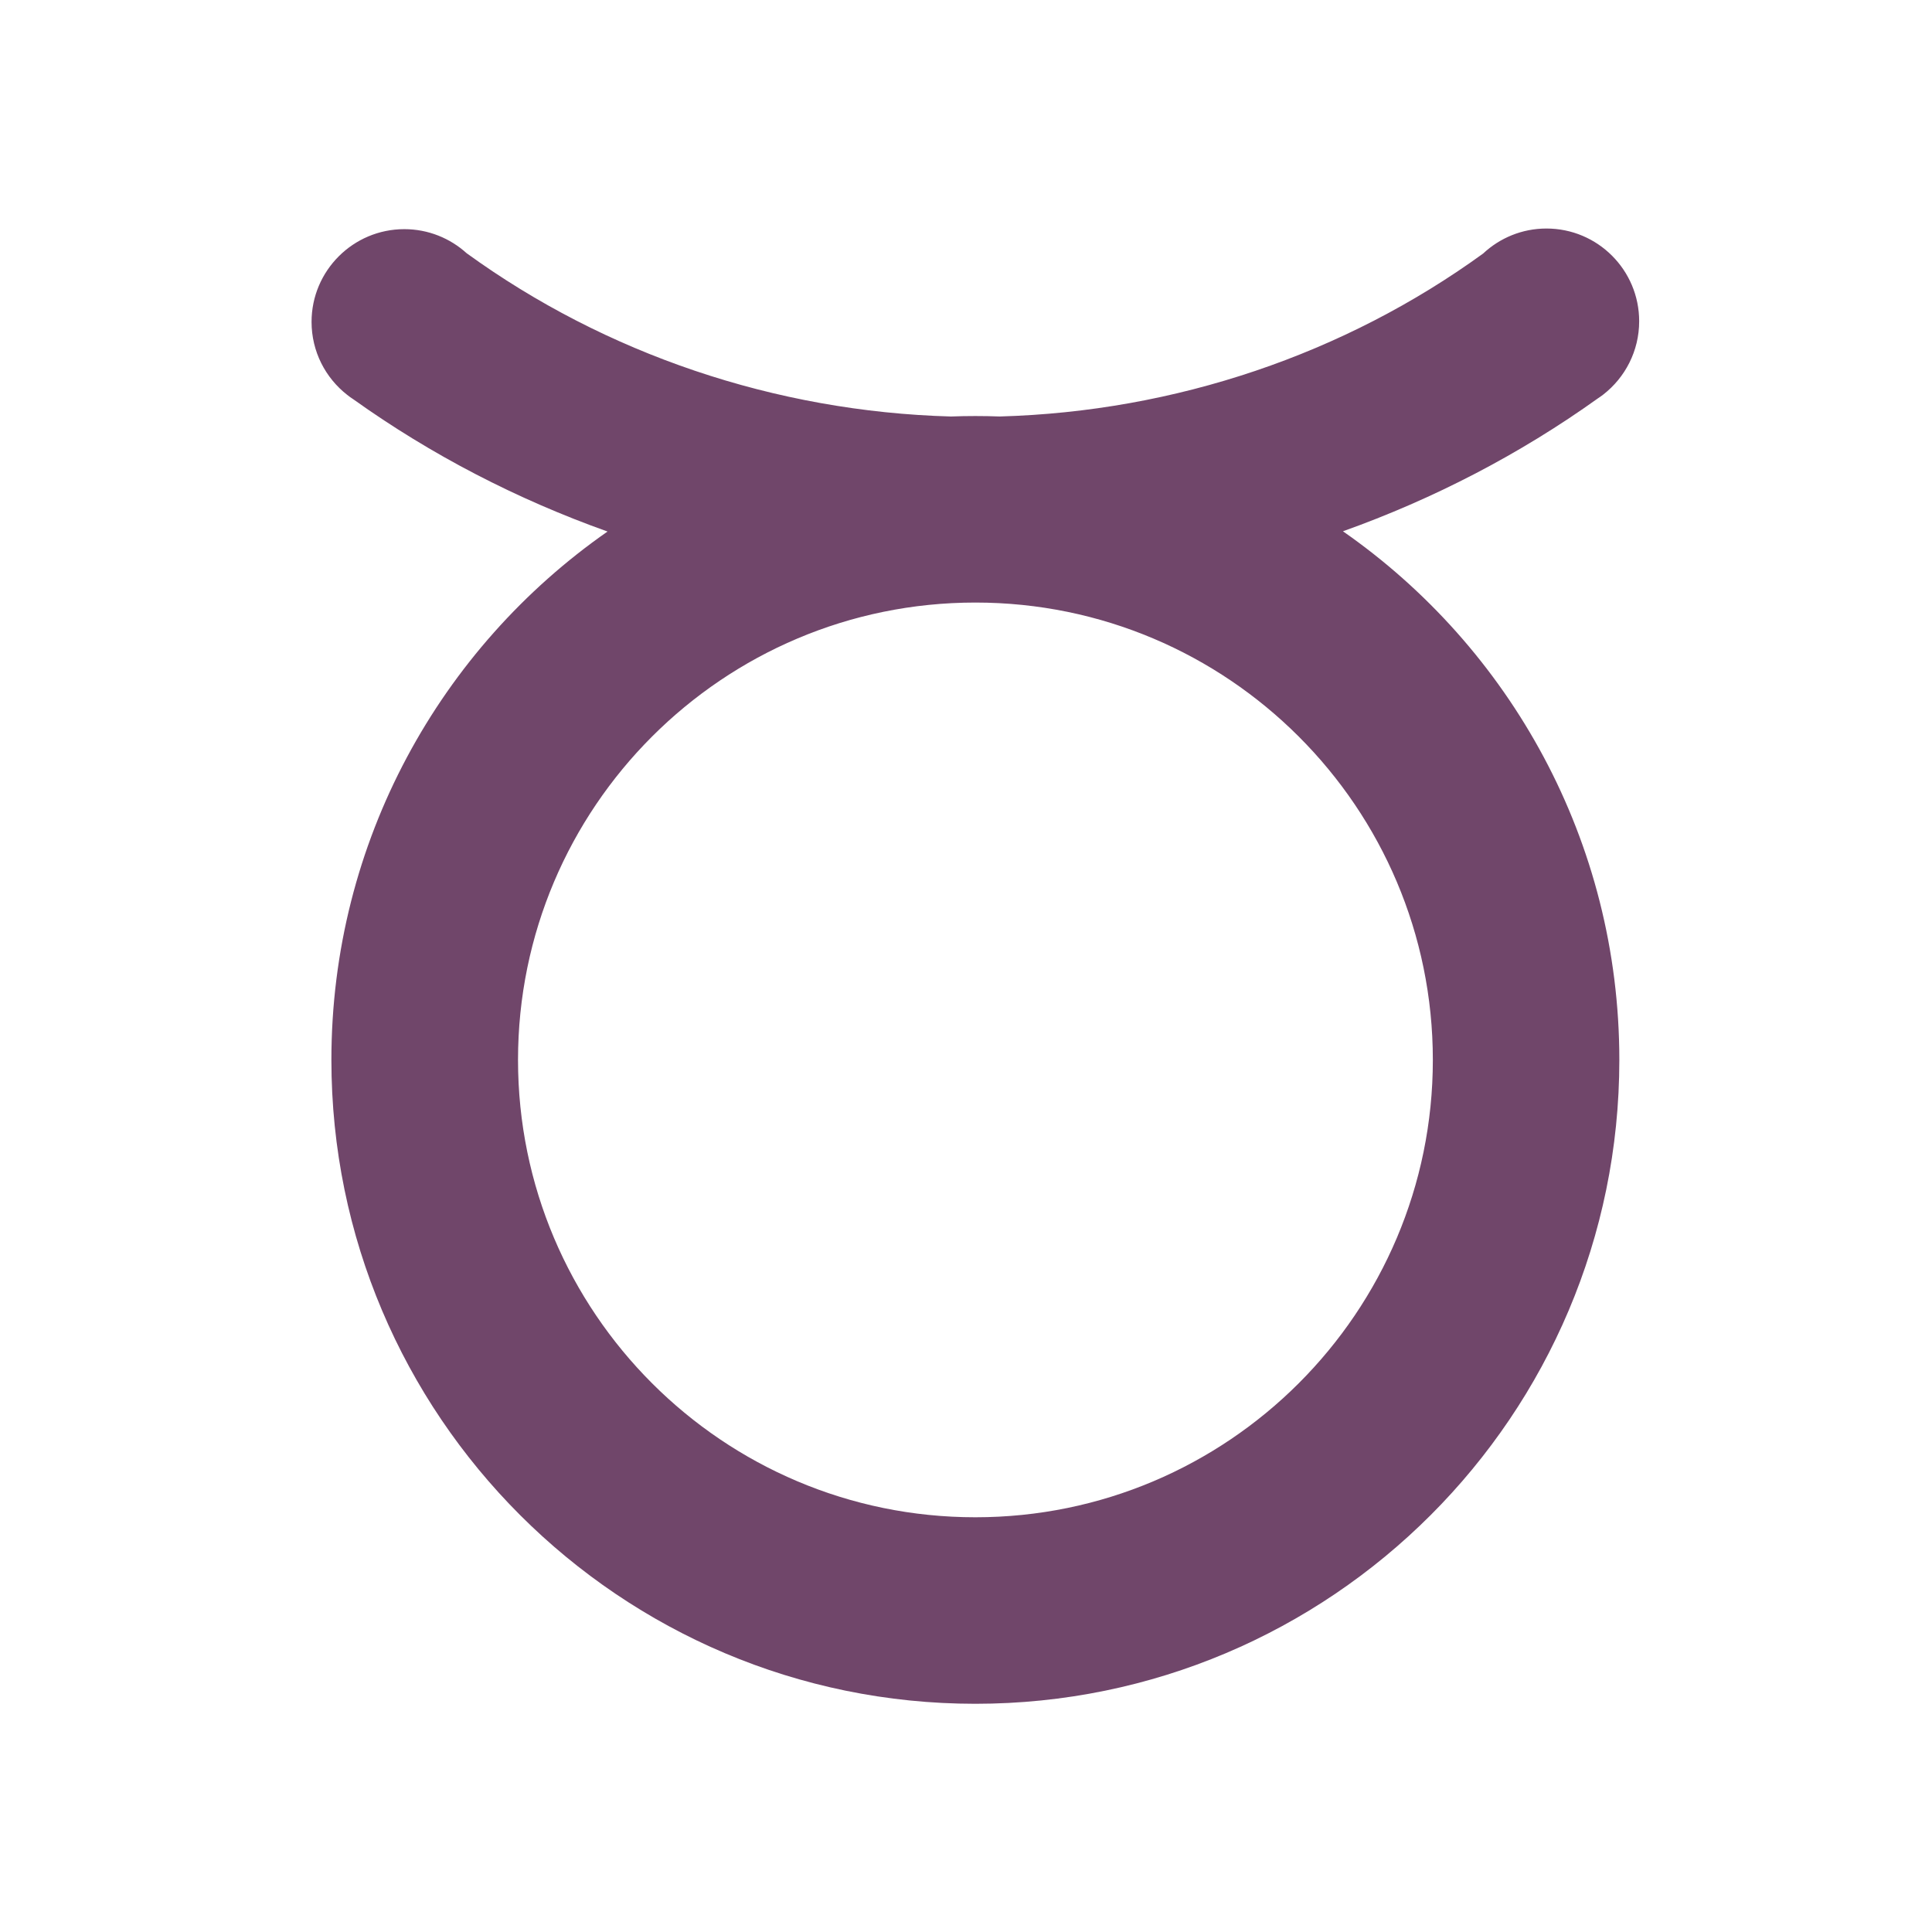 <?xml version="1.0" encoding="UTF-8" standalone="no"?>
<!DOCTYPE svg PUBLIC "-//W3C//DTD SVG 1.1//EN" "http://www.w3.org/Graphics/SVG/1.1/DTD/svg11.dtd">
<svg width="100%" height="100%" viewBox="0 0 150 150" version="1.1" xmlns="http://www.w3.org/2000/svg" xmlns:xlink="http://www.w3.org/1999/xlink" xml:space="preserve" xmlns:serif="http://www.serif.com/" style="fill-rule:evenodd;clip-rule:evenodd;stroke-linejoin:round;stroke-miterlimit:2;">
    <g transform="matrix(1,0,0,1,-1511,-2082)">
        <g transform="matrix(0.761,0,0,0.63,1719.99,2089.25)">
            <rect id="taurus" x="-274.511" y="-11.505" width="197.031" height="238.032" style="fill:none;"/>
            <g id="taurus1" serif:id="taurus">
                <g transform="matrix(1.314,0,0,1.587,-2715.13,-544.253)">
                    <path d="M1904.48,376.969C1897.44,374.461 1890.79,371.018 1884.75,366.704C1884.58,366.595 1884.42,366.48 1884.27,366.359C1882.58,365.041 1881.5,362.99 1881.5,360.688C1881.5,356.714 1884.73,353.488 1888.7,353.488C1890.56,353.488 1892.26,354.196 1893.54,355.356C1904.3,363.162 1917.48,367.656 1931.14,368.036C1931.77,368.012 1932.4,368 1933.04,368C1933.67,368 1934.31,368.012 1934.93,368.035C1948.58,367.653 1961.71,363.185 1972.46,355.385C1973.75,354.178 1975.48,353.439 1977.38,353.439C1981.36,353.439 1984.58,356.666 1984.58,360.639C1984.58,362.95 1983.49,365.008 1981.8,366.326C1981.66,366.436 1981.51,366.54 1981.36,366.639C1975.31,370.968 1968.64,374.428 1961.58,376.95C1974.55,385.987 1983.04,401.009 1983.04,418C1983.04,445.596 1960.64,468 1933.04,468C1905.45,468 1883.04,445.596 1883.04,418C1883.04,401.022 1891.52,386.009 1904.48,376.969ZM1897.53,418C1897.53,437.602 1913.44,453.516 1933.04,453.516C1952.64,453.516 1968.56,437.602 1968.56,418C1968.56,398.398 1952.64,382.484 1933.04,382.484C1913.44,382.484 1897.53,398.398 1897.53,418Z" style="fill:rgb(112,70,106);"/>
                </g>
            </g>
        </g>
    </g>
</svg>
